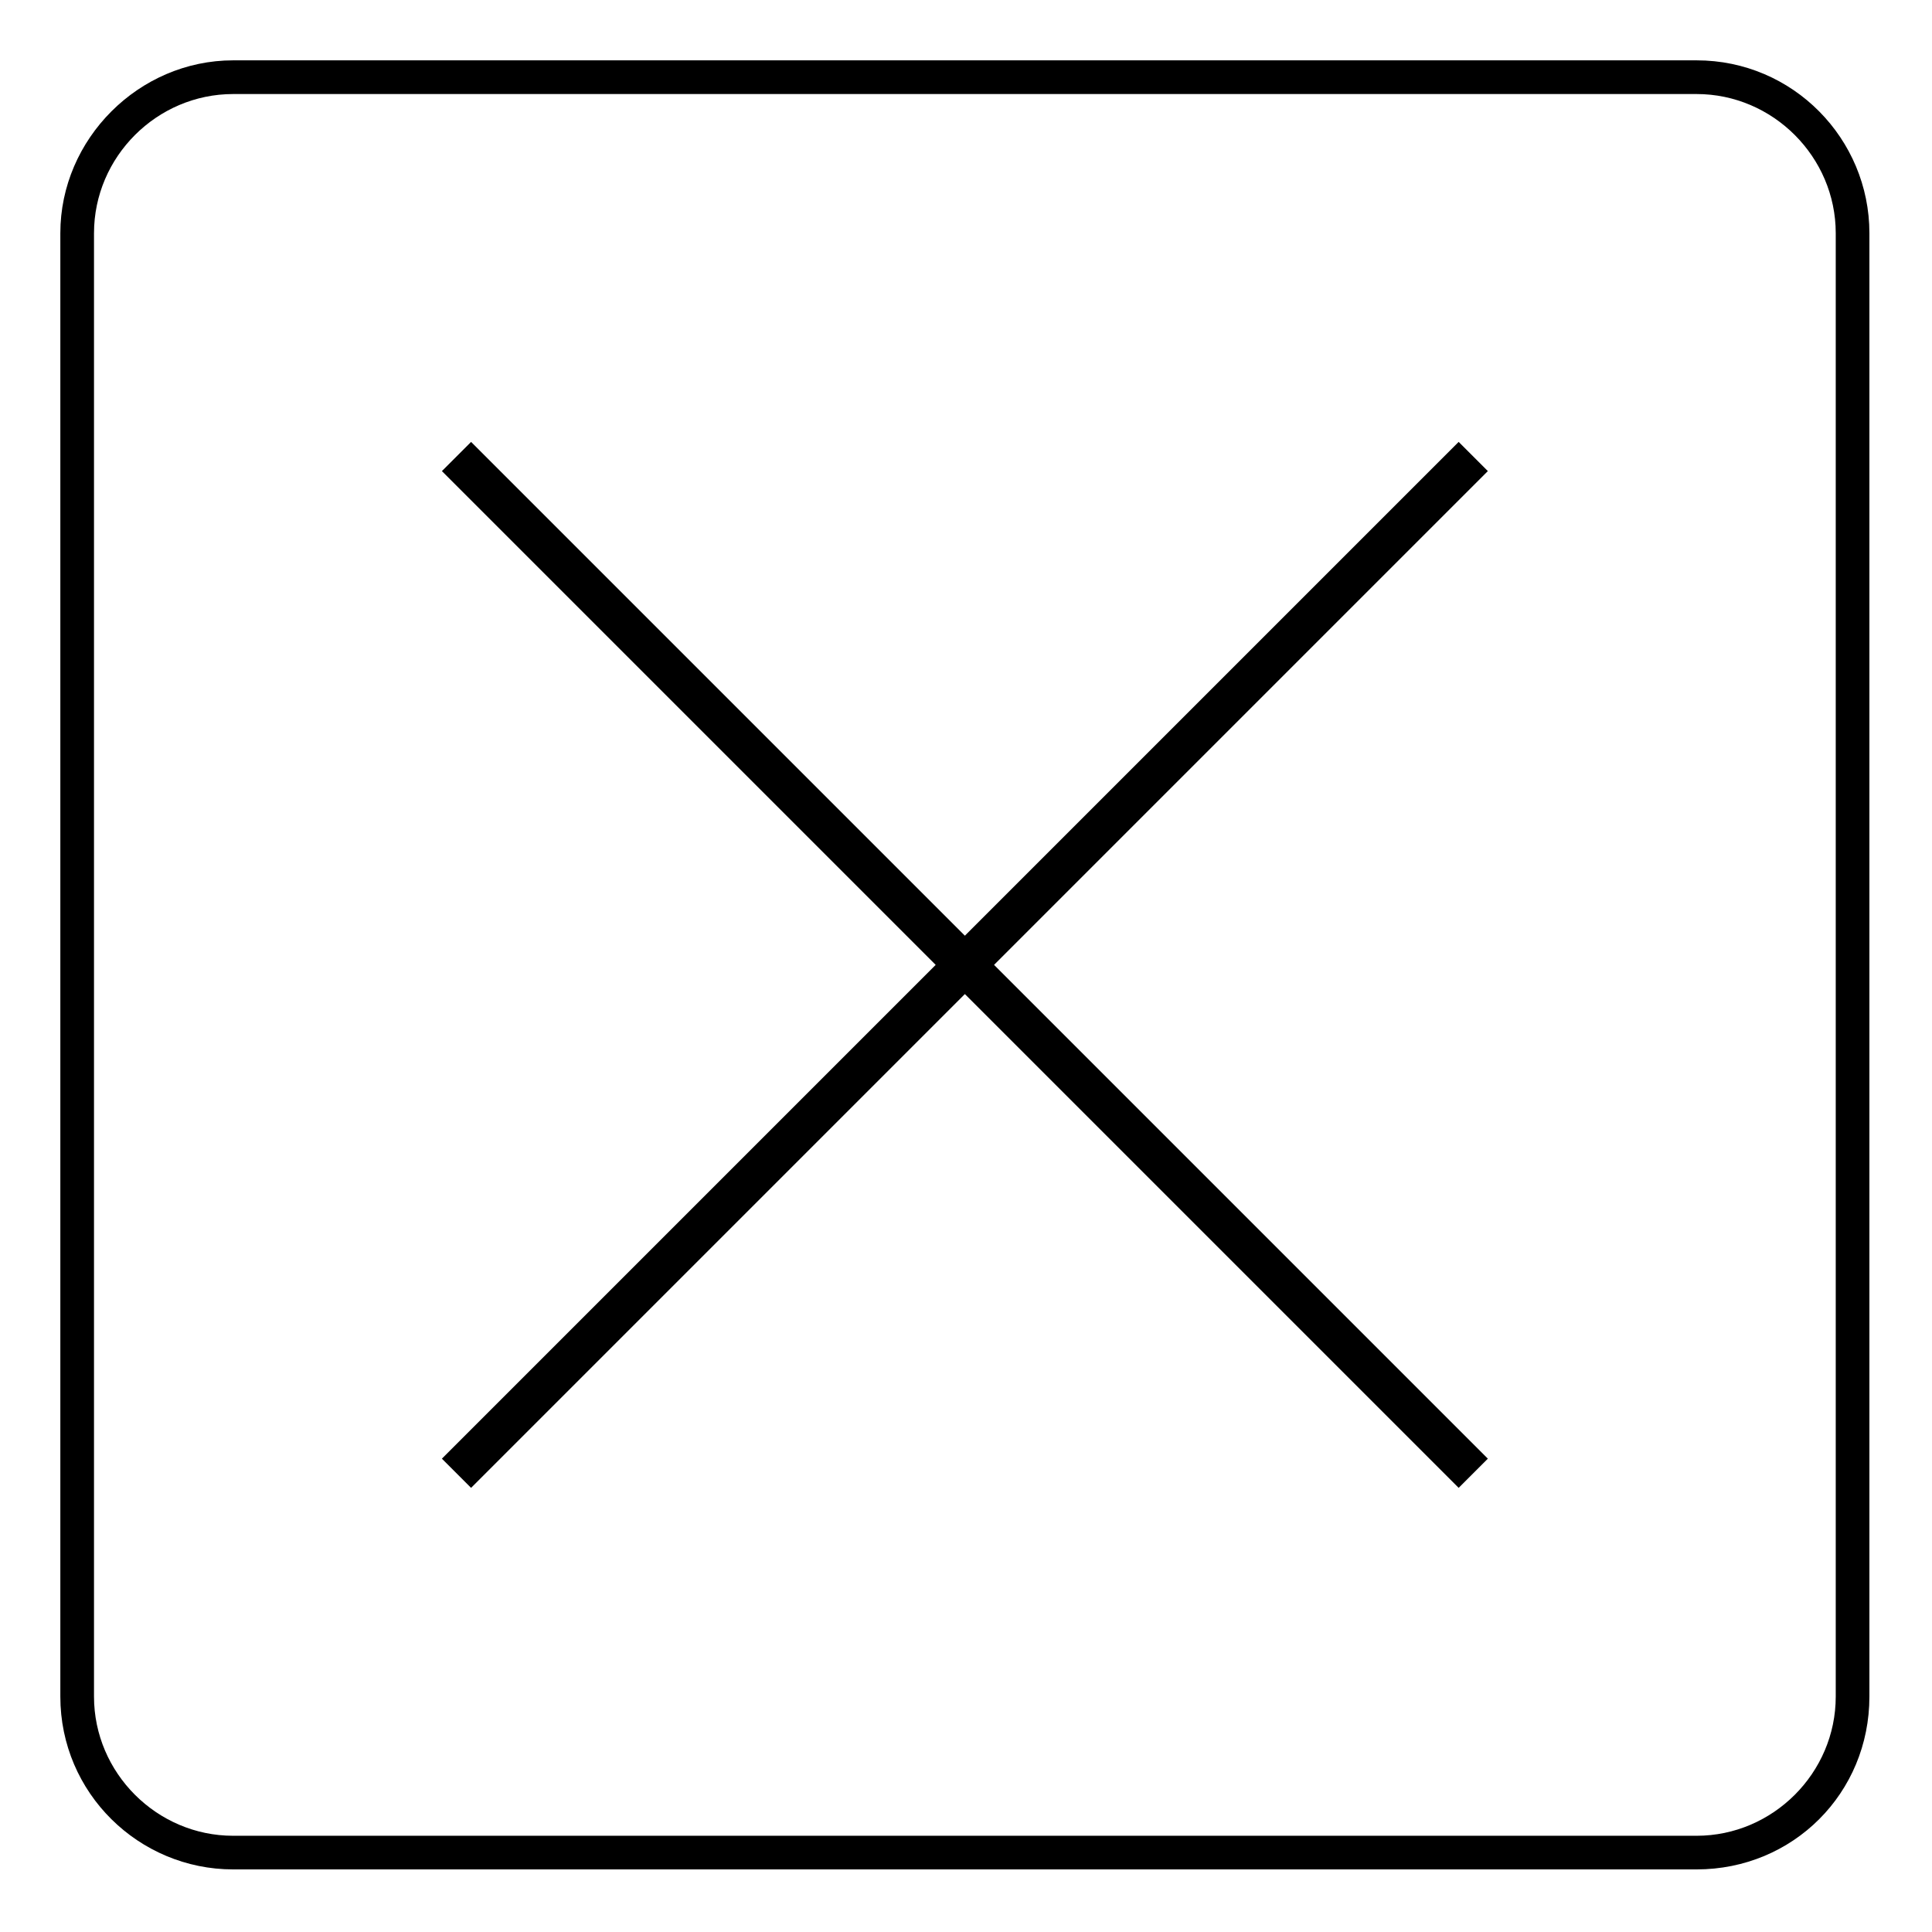 <?xml version="1.0" encoding="UTF-8"?>
<!-- Uploaded to: SVG Repo, www.svgrepo.com, Generator: SVG Repo Mixer Tools -->
<svg fill="#000000" width="800px" height="800px" version="1.1" viewBox="144 144 512 512" xmlns="http://www.w3.org/2000/svg">
 <path d="m205.79 159.99h387.82c25.578 0 45.801 20.82 45.801 45.801v387.82c0 25.578-20.223 45.801-45.801 45.801h-387.82c-24.98 0-45.801-20.223-45.801-45.801v-387.82c0-24.98 20.82-45.801 45.801-45.801zm193.91 231.98 130.86-130.86 7.734 7.734-130.86 130.86 130.86 130.86-7.734 7.734-130.86-130.86-130.86 130.86-7.734-7.734 130.86-130.86-130.86-130.86 7.734-7.734zm193.91-223.05h-387.82c-20.223 0-36.879 16.656-36.879 36.879v387.82c0 20.223 16.656 36.879 36.879 36.879h387.82c20.223 0 36.879-16.656 36.879-36.879v-387.82c0-20.223-16.656-36.879-36.879-36.879z"/>
</svg>